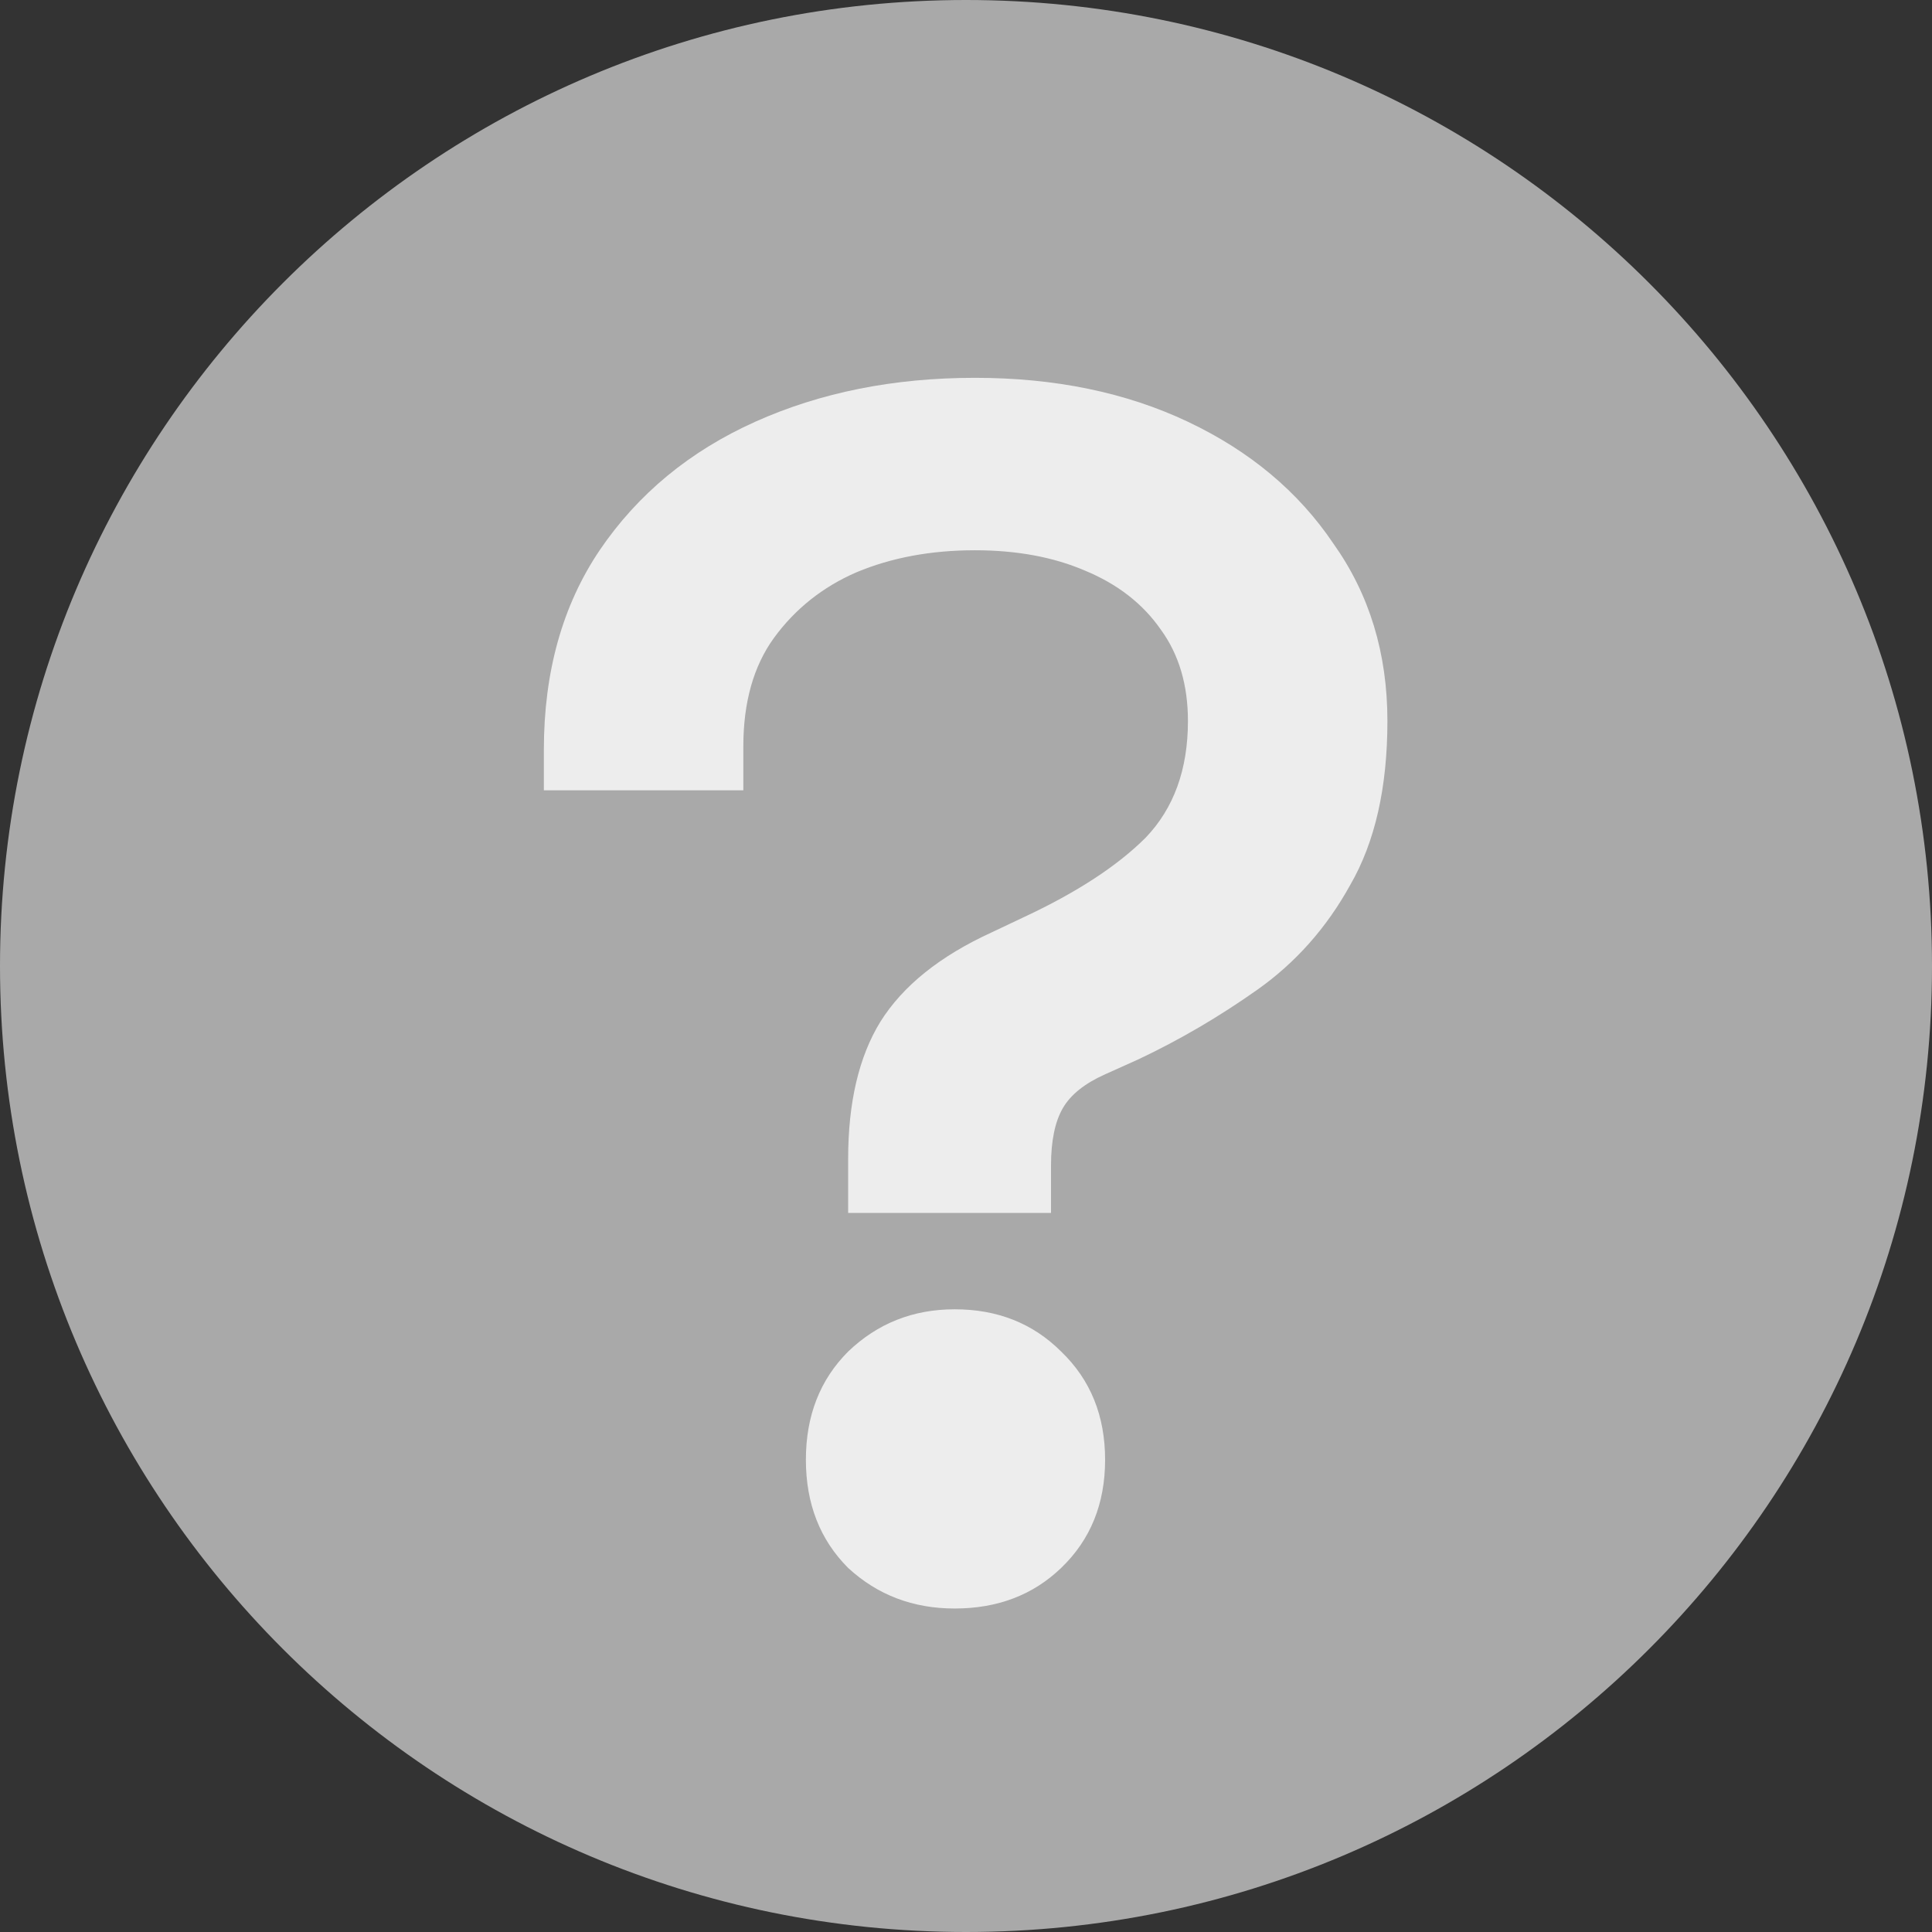 <svg fill="none" height="16" viewBox="0 0 16 16" width="16" xmlns="http://www.w3.org/2000/svg" xmlns:xlink="http://www.w3.org/1999/xlink"><rect x="0" y="0" width="16" height="16" fill="#333333" stroke="none"/><clipPath id="a"><path d="m0 0h16v16h-16z"/></clipPath><g clip-path="url(#a)"><path d="m16 8c0 4.418-3.582 8-8 8-4.418 0-8-3.582-8-8 0-4.418 3.582-8 8-8 4.418 0 8 3.582 8 8z" fill="#a9a9a9"/><path d="m7.024 10.045v-.448c0-.467.089-.845.266-1.134.187-.299.495-.546.924-.742l.266-.126c.439-.205.775-.425 1.008-.658.233-.243.35-.565.35-.966 0-.299-.075-.551-.224-.756-.149-.215-.359-.378-.63-.49-.261-.112-.565-.168-.91-.168-.364 0-.691.061-.98.182-.28.121-.509.303-.686.546-.168.233-.252.532-.252.896v.364h-1.652v-.336c0-.644.154-1.195.462-1.652.317-.467.747-.821 1.288-1.064.541-.243 1.148-.364 1.82-.364.663 0 1.251.121 1.764.364.513.243.915.579 1.204 1.008.299.42.448.91.448 1.47 0 .551-.103 1.003-.308 1.358-.196.355-.453.644-.77.868-.317.224-.644.415-.98.574l-.28.126c-.168.075-.285.168-.35.28s-.098.271-.098.476v.392zm.882 3.276c-.345 0-.639-.112-.882-.336-.233-.233-.35-.532-.35-.896s.117-.663.35-.896c.243-.233.537-.35.882-.35.355 0 .649.117.882.35.243.233.364.532.364.896s-.121.663-.364.896c-.233.224-.527.336-.882.336z" fill="#ededed"/></g></svg>